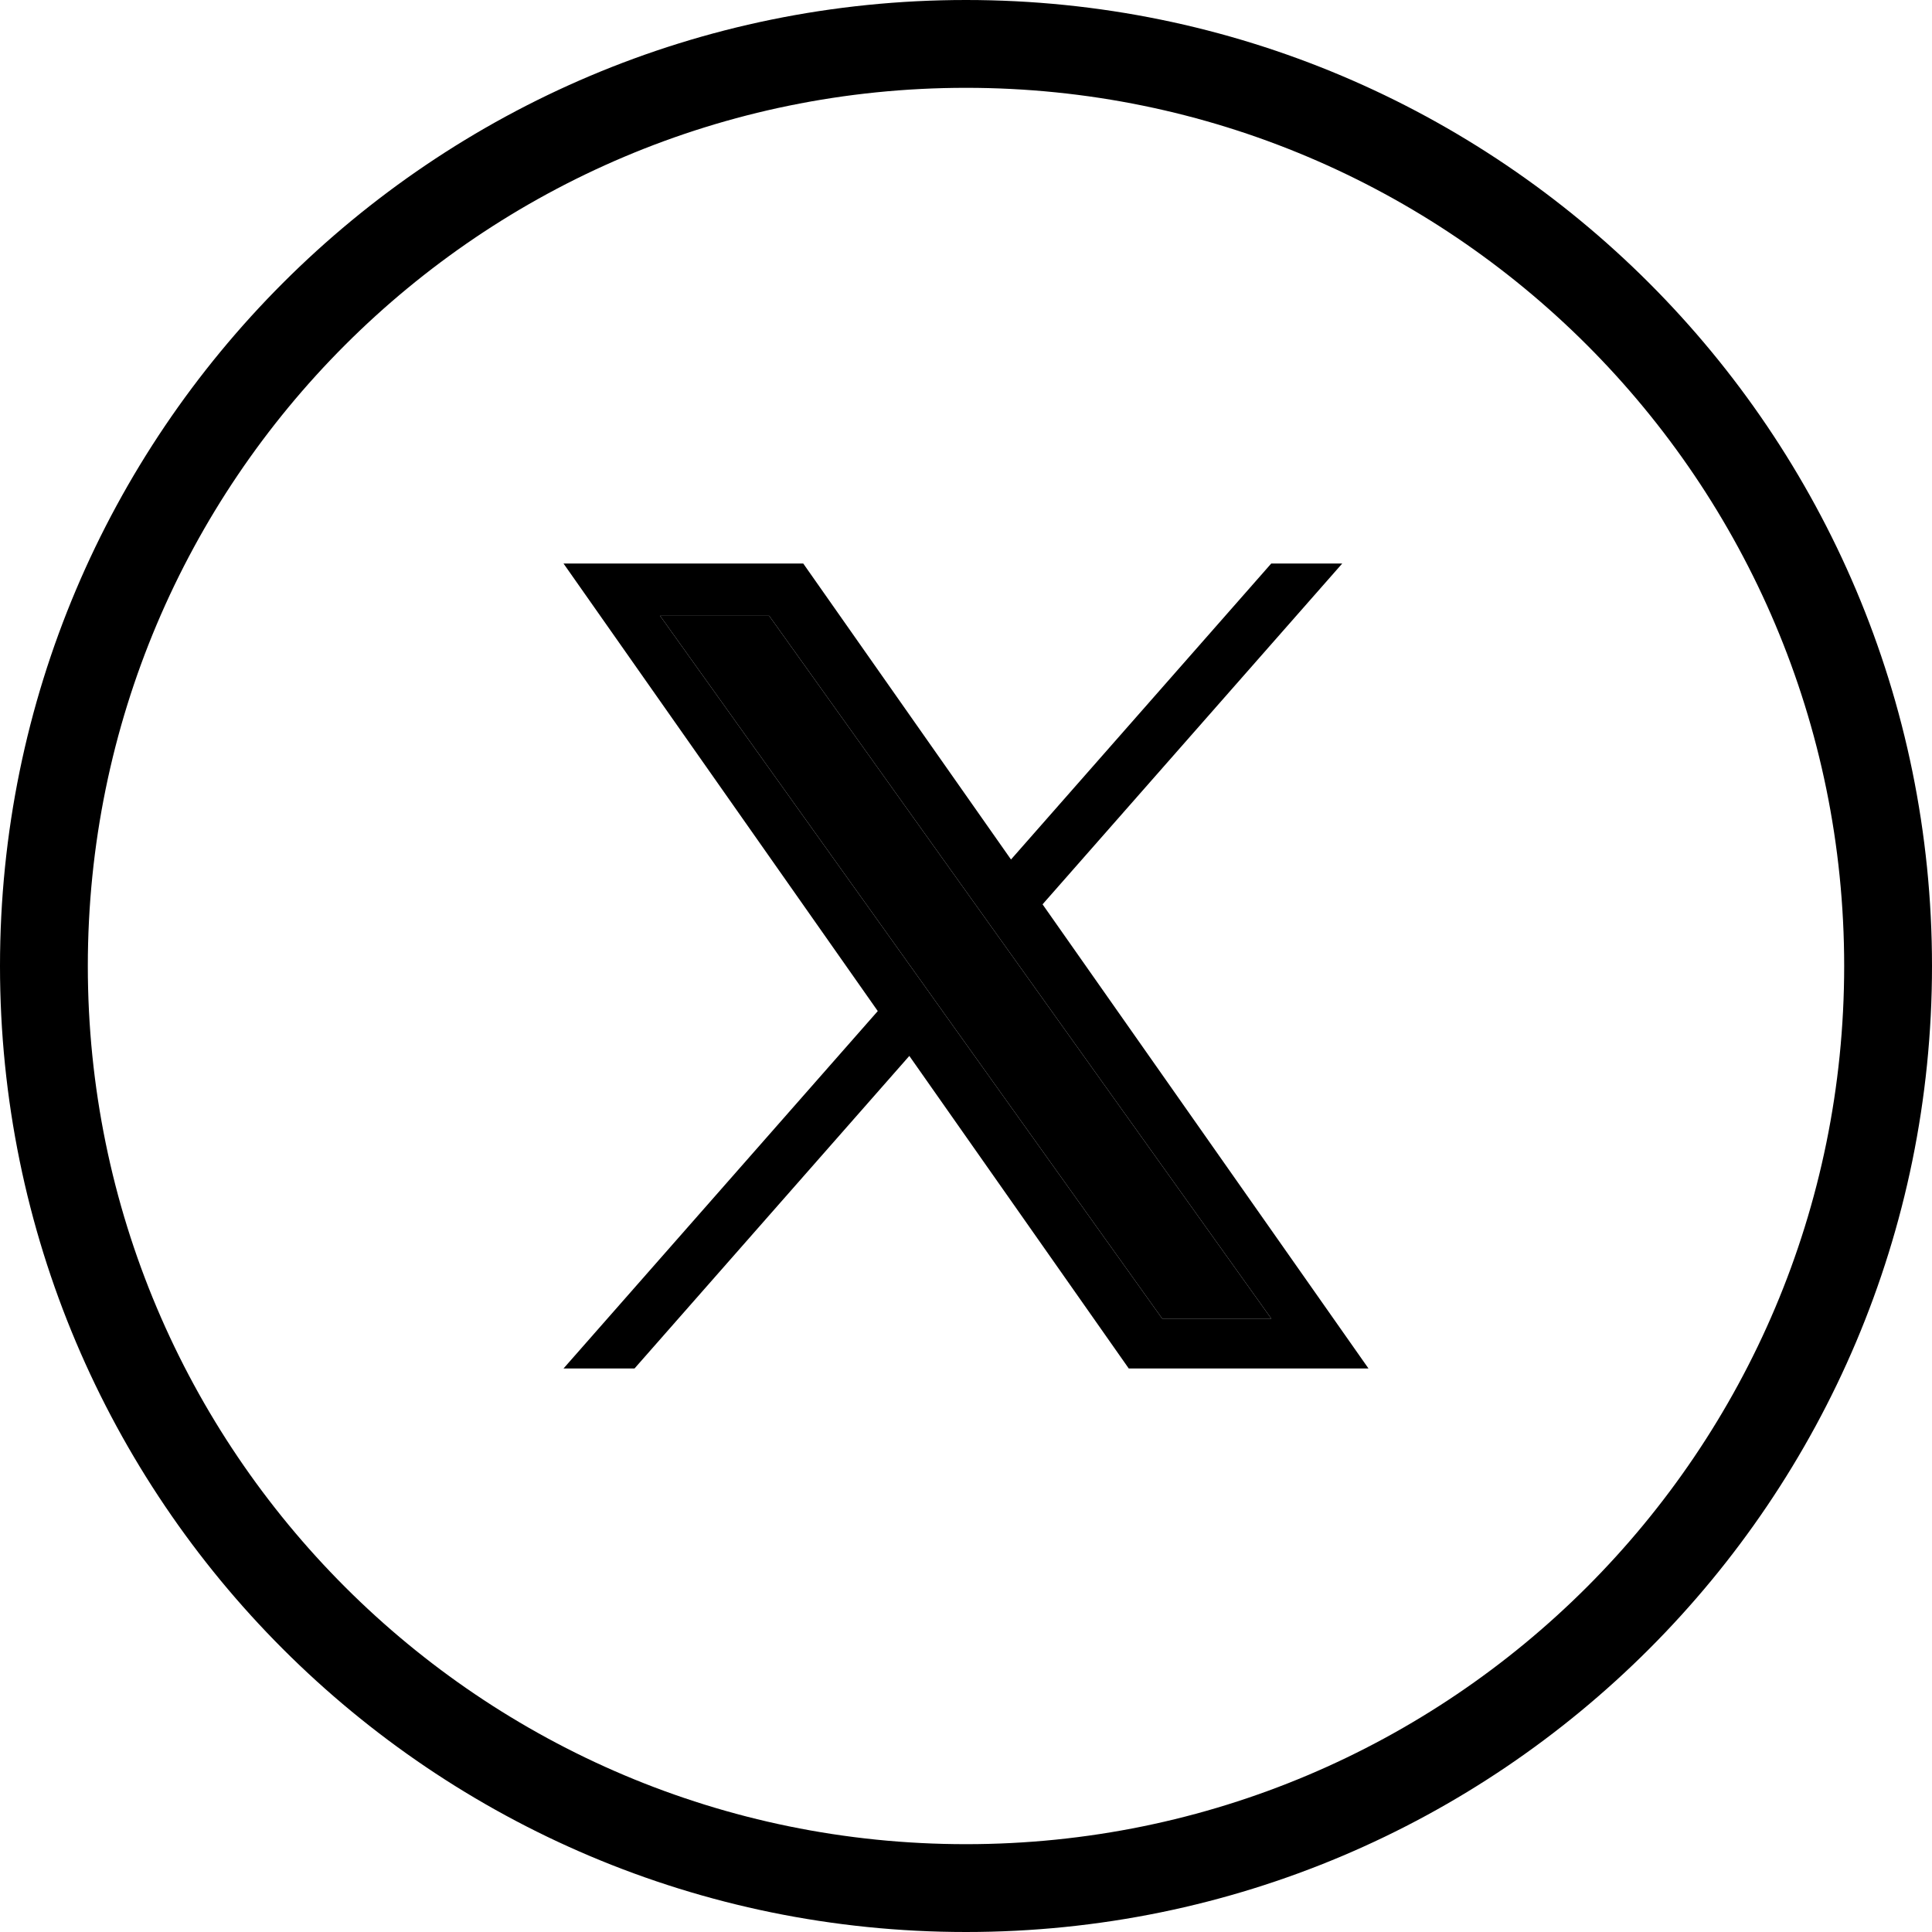 <svg width="24" height="24" viewBox="0 0 24 24" fill="none" xmlns="http://www.w3.org/2000/svg">
<g clip-path="url(#clip0_1684_11)">
<path d="M12 0C5.373 0 0 5.373 0 12C0 18.627 5.373 24 12 24C18.627 24 24 18.627 24 12C24 5.373 18.627 0 12 0ZM12 22.909C5.975 22.909 1.091 18.025 1.091 12C1.091 5.975 5.975 1.091 12 1.091C18.025 1.091 22.909 5.975 22.909 12C22.909 18.025 18.025 22.909 12 22.909Z" fill="black"/>
<path d="M12.951 11.234L16.674 7H15.792L12.559 10.677L9.978 7H7L10.904 12.56L7 17H7.882L11.296 13.117L14.022 17H17L12.951 11.234ZM11.743 12.609L11.348 12.055L8.2 7.65H9.555L12.095 11.205L12.491 11.759L15.792 16.38H14.437L11.743 12.609Z" fill="black"/>
<path d="M11.743 12.609L11.348 12.055L8.2 7.65H9.555L12.095 11.205L12.491 11.759L15.792 16.38H14.437L11.743 12.609Z" fill="black"/>
</g>
<defs>
<clipPath id="clip0_1684_11">
<rect width="24" height="24" fill="white"/>
</clipPath>
</defs>
</svg>
